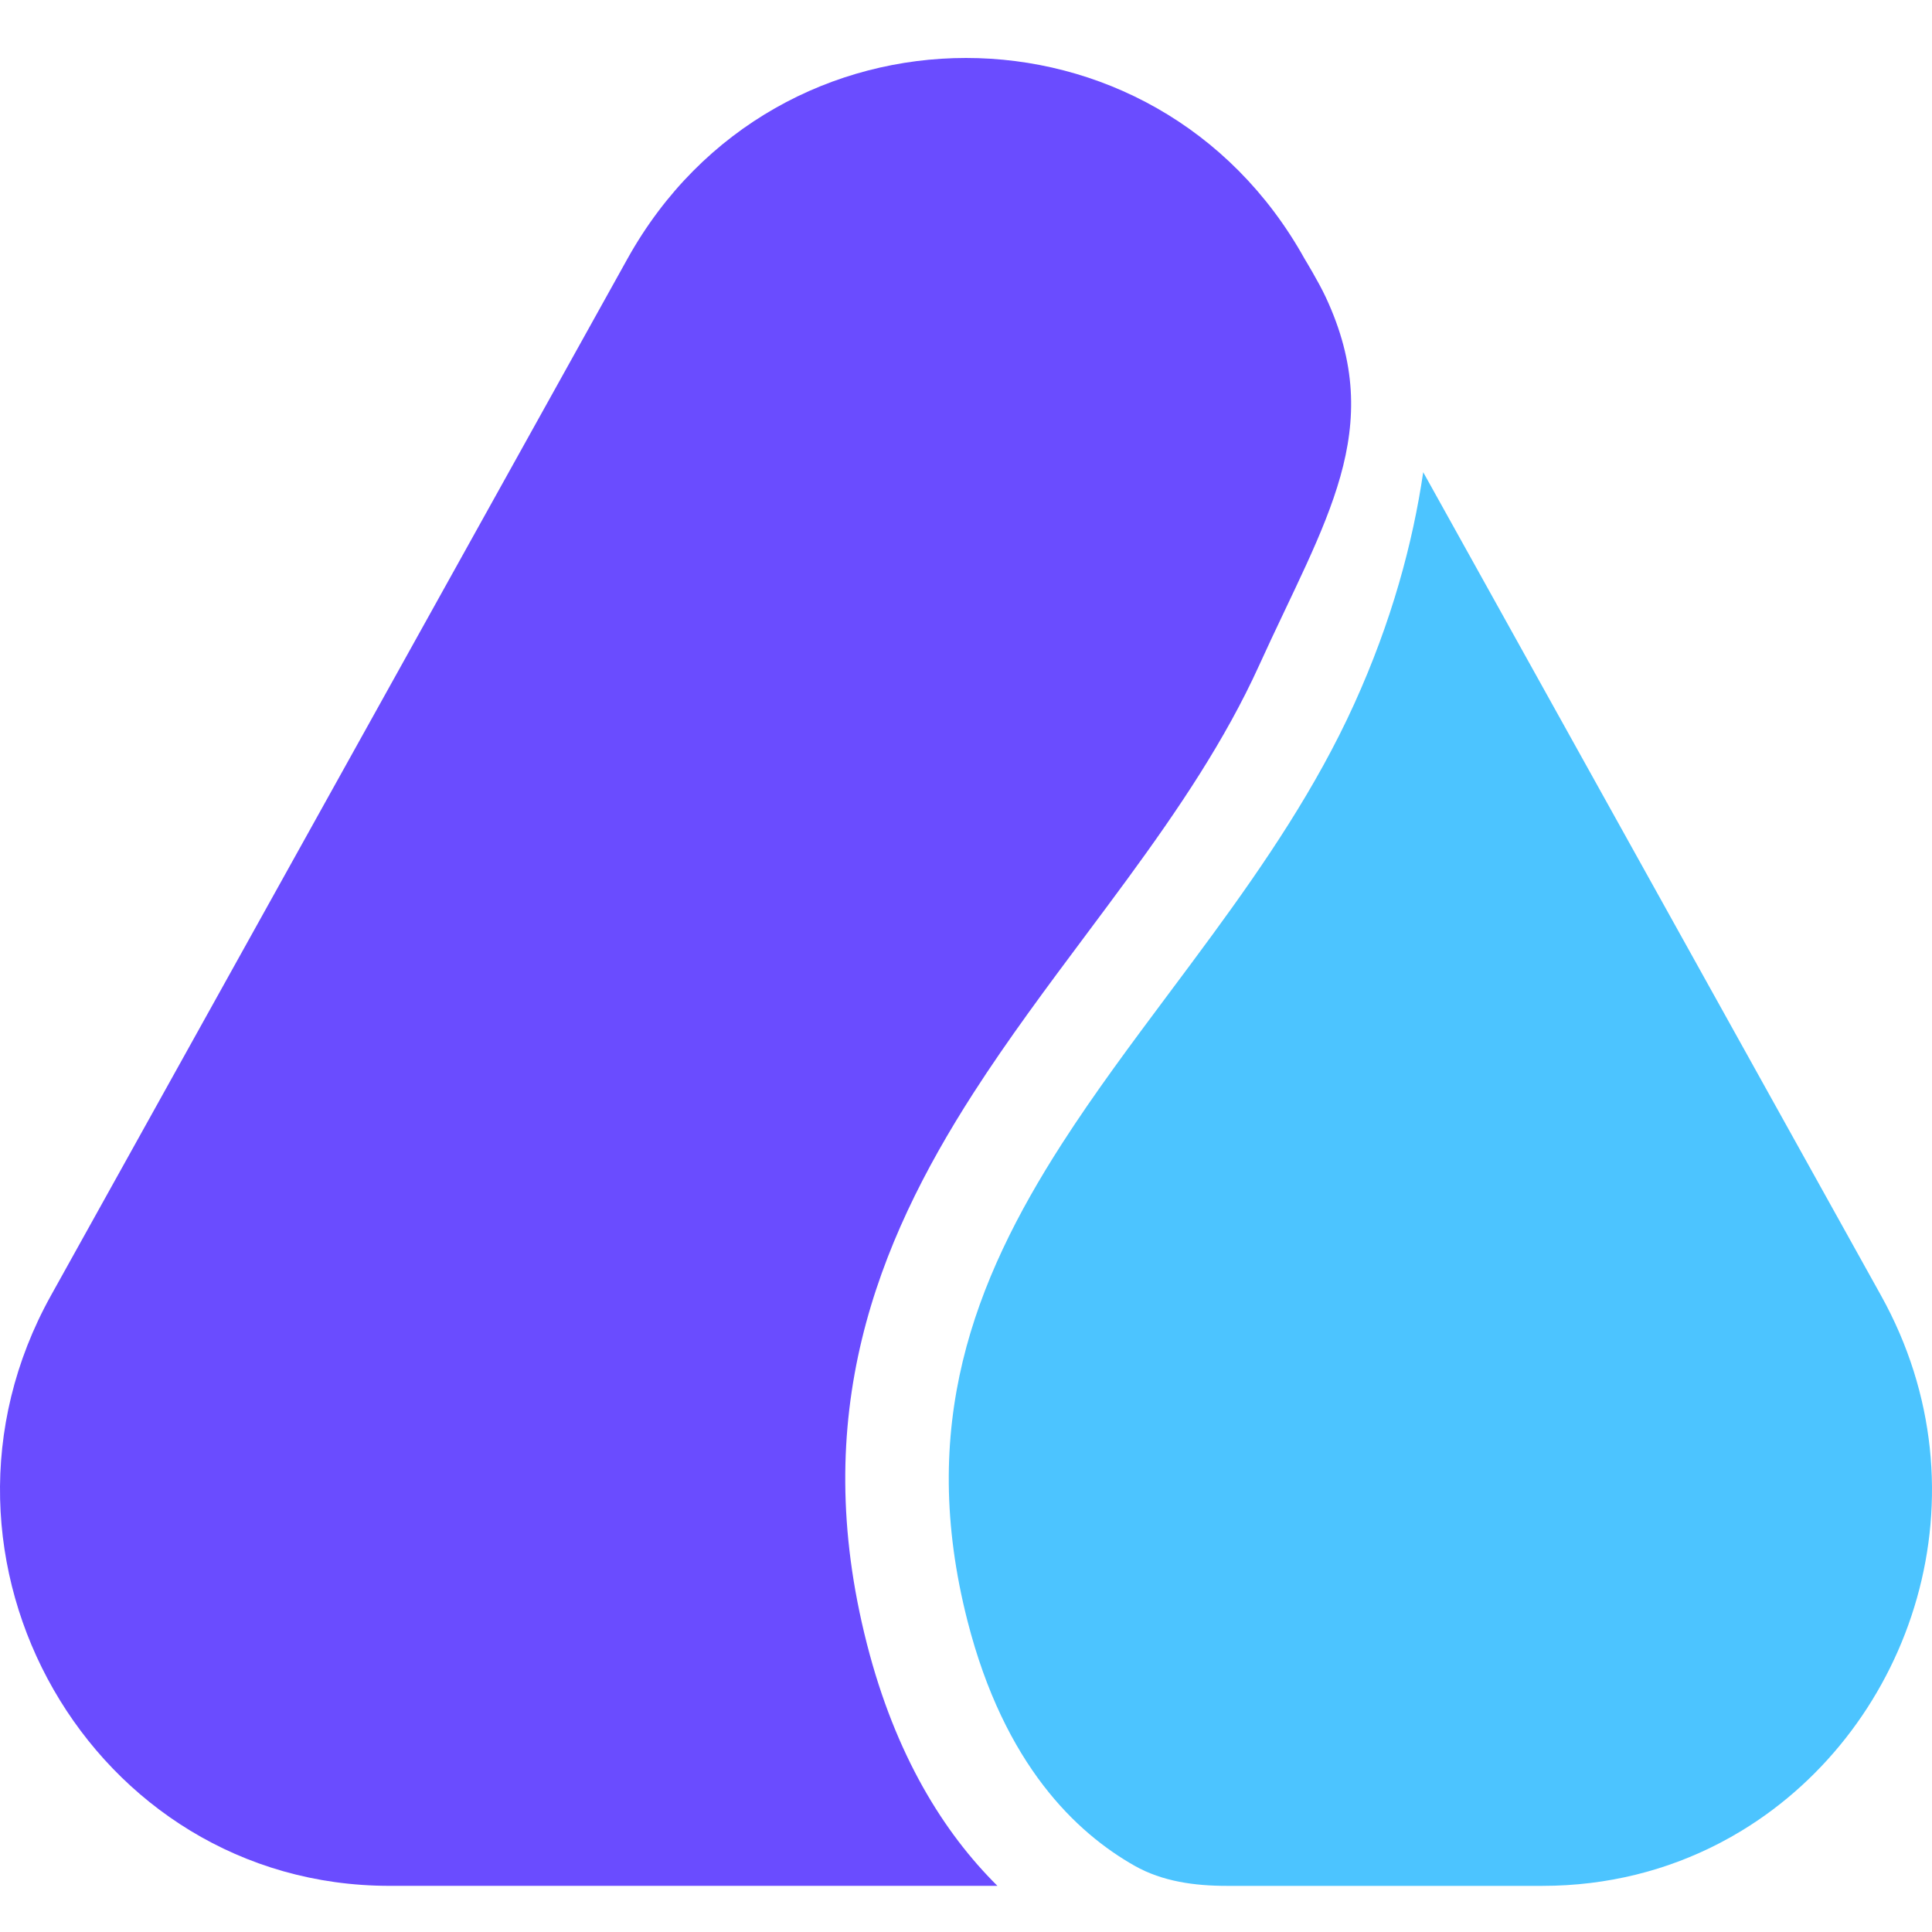 <svg width="100" height="100" viewBox="0 0 100 100" fill="none" xmlns="http://www.w3.org/2000/svg">
<path d="M32.476 13.396C40.184 -0.465 59.817 -0.465 67.525 13.396C67.525 13.396 68.246 14.578 68.62 15.38C71.821 22.235 68.589 26.916 65.169 34.447C63.421 38.295 61.009 41.869 58.359 45.49C57.66 46.445 56.938 47.411 56.209 48.388C54.223 51.047 52.18 53.782 50.381 56.581C45.354 64.401 41.85 73.271 44.872 85.09C46.348 90.865 48.856 94.864 51.626 97.611H20.163C4.744 97.611 -4.953 80.704 2.638 67.054L32.476 13.396Z" fill="#6A4CFF"/>
<path d="M89.014 95.396C86.31 96.803 83.211 97.612 79.838 97.612H63.491C61.84 97.612 60.167 97.387 58.73 96.574C55.726 94.874 51.986 91.368 50.078 83.903C47.505 73.835 50.366 66.355 54.959 59.209C56.656 56.571 58.537 54.051 60.486 51.441C61.238 50.435 62 49.415 62.765 48.369C65.464 44.681 68.126 40.771 70.091 36.444C72.034 32.166 73.125 28.116 73.665 24.441L97.362 67.056C103.055 77.293 99.024 89.362 90.148 94.757C89.779 94.982 89.401 95.195 89.014 95.396Z" fill="#4CC4FF"/>
</svg>
